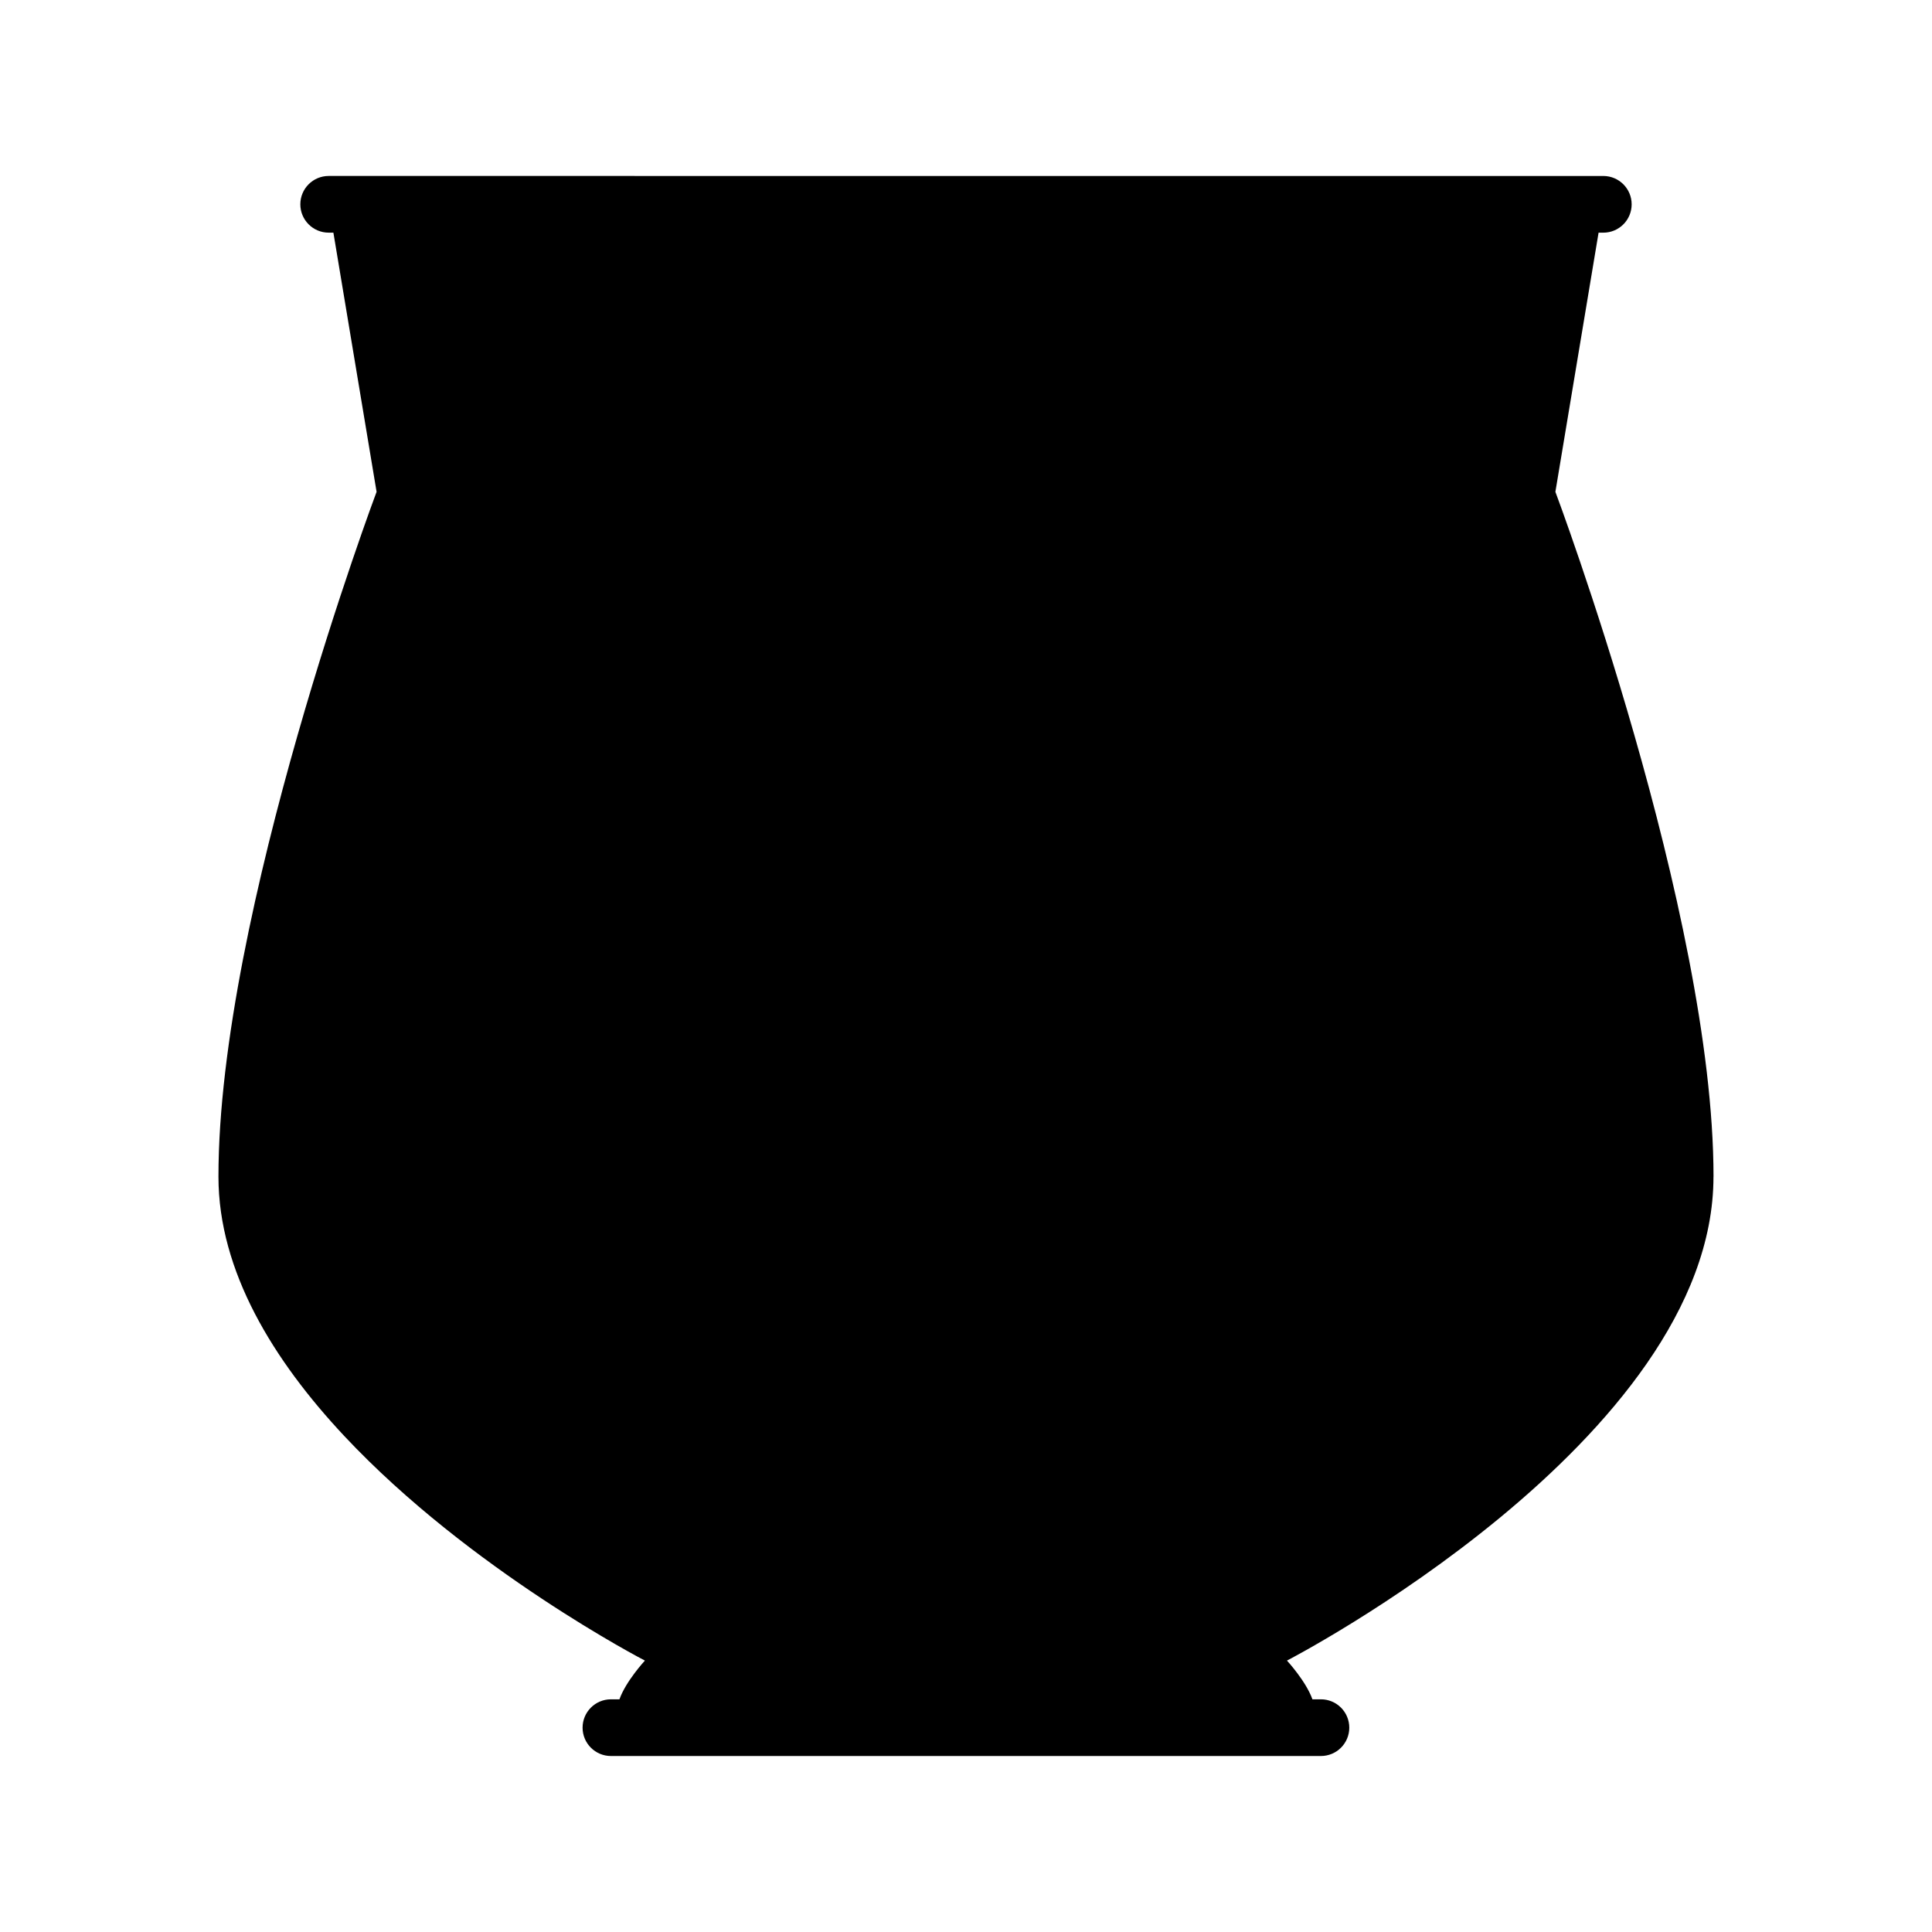 <?xml version="1.0" encoding="UTF-8"?>
<!-- Uploaded to: ICON Repo, www.iconrepo.com, Generator: ICON Repo Mixer Tools -->
<svg fill="#000000" width="800px" height="800px" version="1.1" viewBox="144 144 512 512" xmlns="http://www.w3.org/2000/svg">
 <path d="m598.1 455.82c0-69.844-41.906-181.48-41.906-181.48l11.445-68.68h1.254c4.152 0 7.512-3.359 7.512-7.512 0-4.152-3.367-7.512-7.512-7.512l-337.79-0.004c-4.152 0-7.512 3.367-7.512 7.512s3.367 7.512 7.512 7.512h1.25l11.445 68.68s-41.906 111.64-41.906 181.48c0 25.129 14.629 48.777 33.363 68.762 33.332 35.555 79.652 59.496 79.652 59.496s-5.019 5.41-6.75 10.262h-2.254c-4.144 0-7.512 3.367-7.512 7.512 0 4.152 3.367 7.512 7.512 7.512h188.16c4.152 0 7.512-3.367 7.512-7.512 0-4.152-3.367-7.512-7.512-7.512h-2.254c-1.734-4.852-6.75-10.262-6.75-10.262s113.03-58.41 113.03-128.25z"/>
</svg>